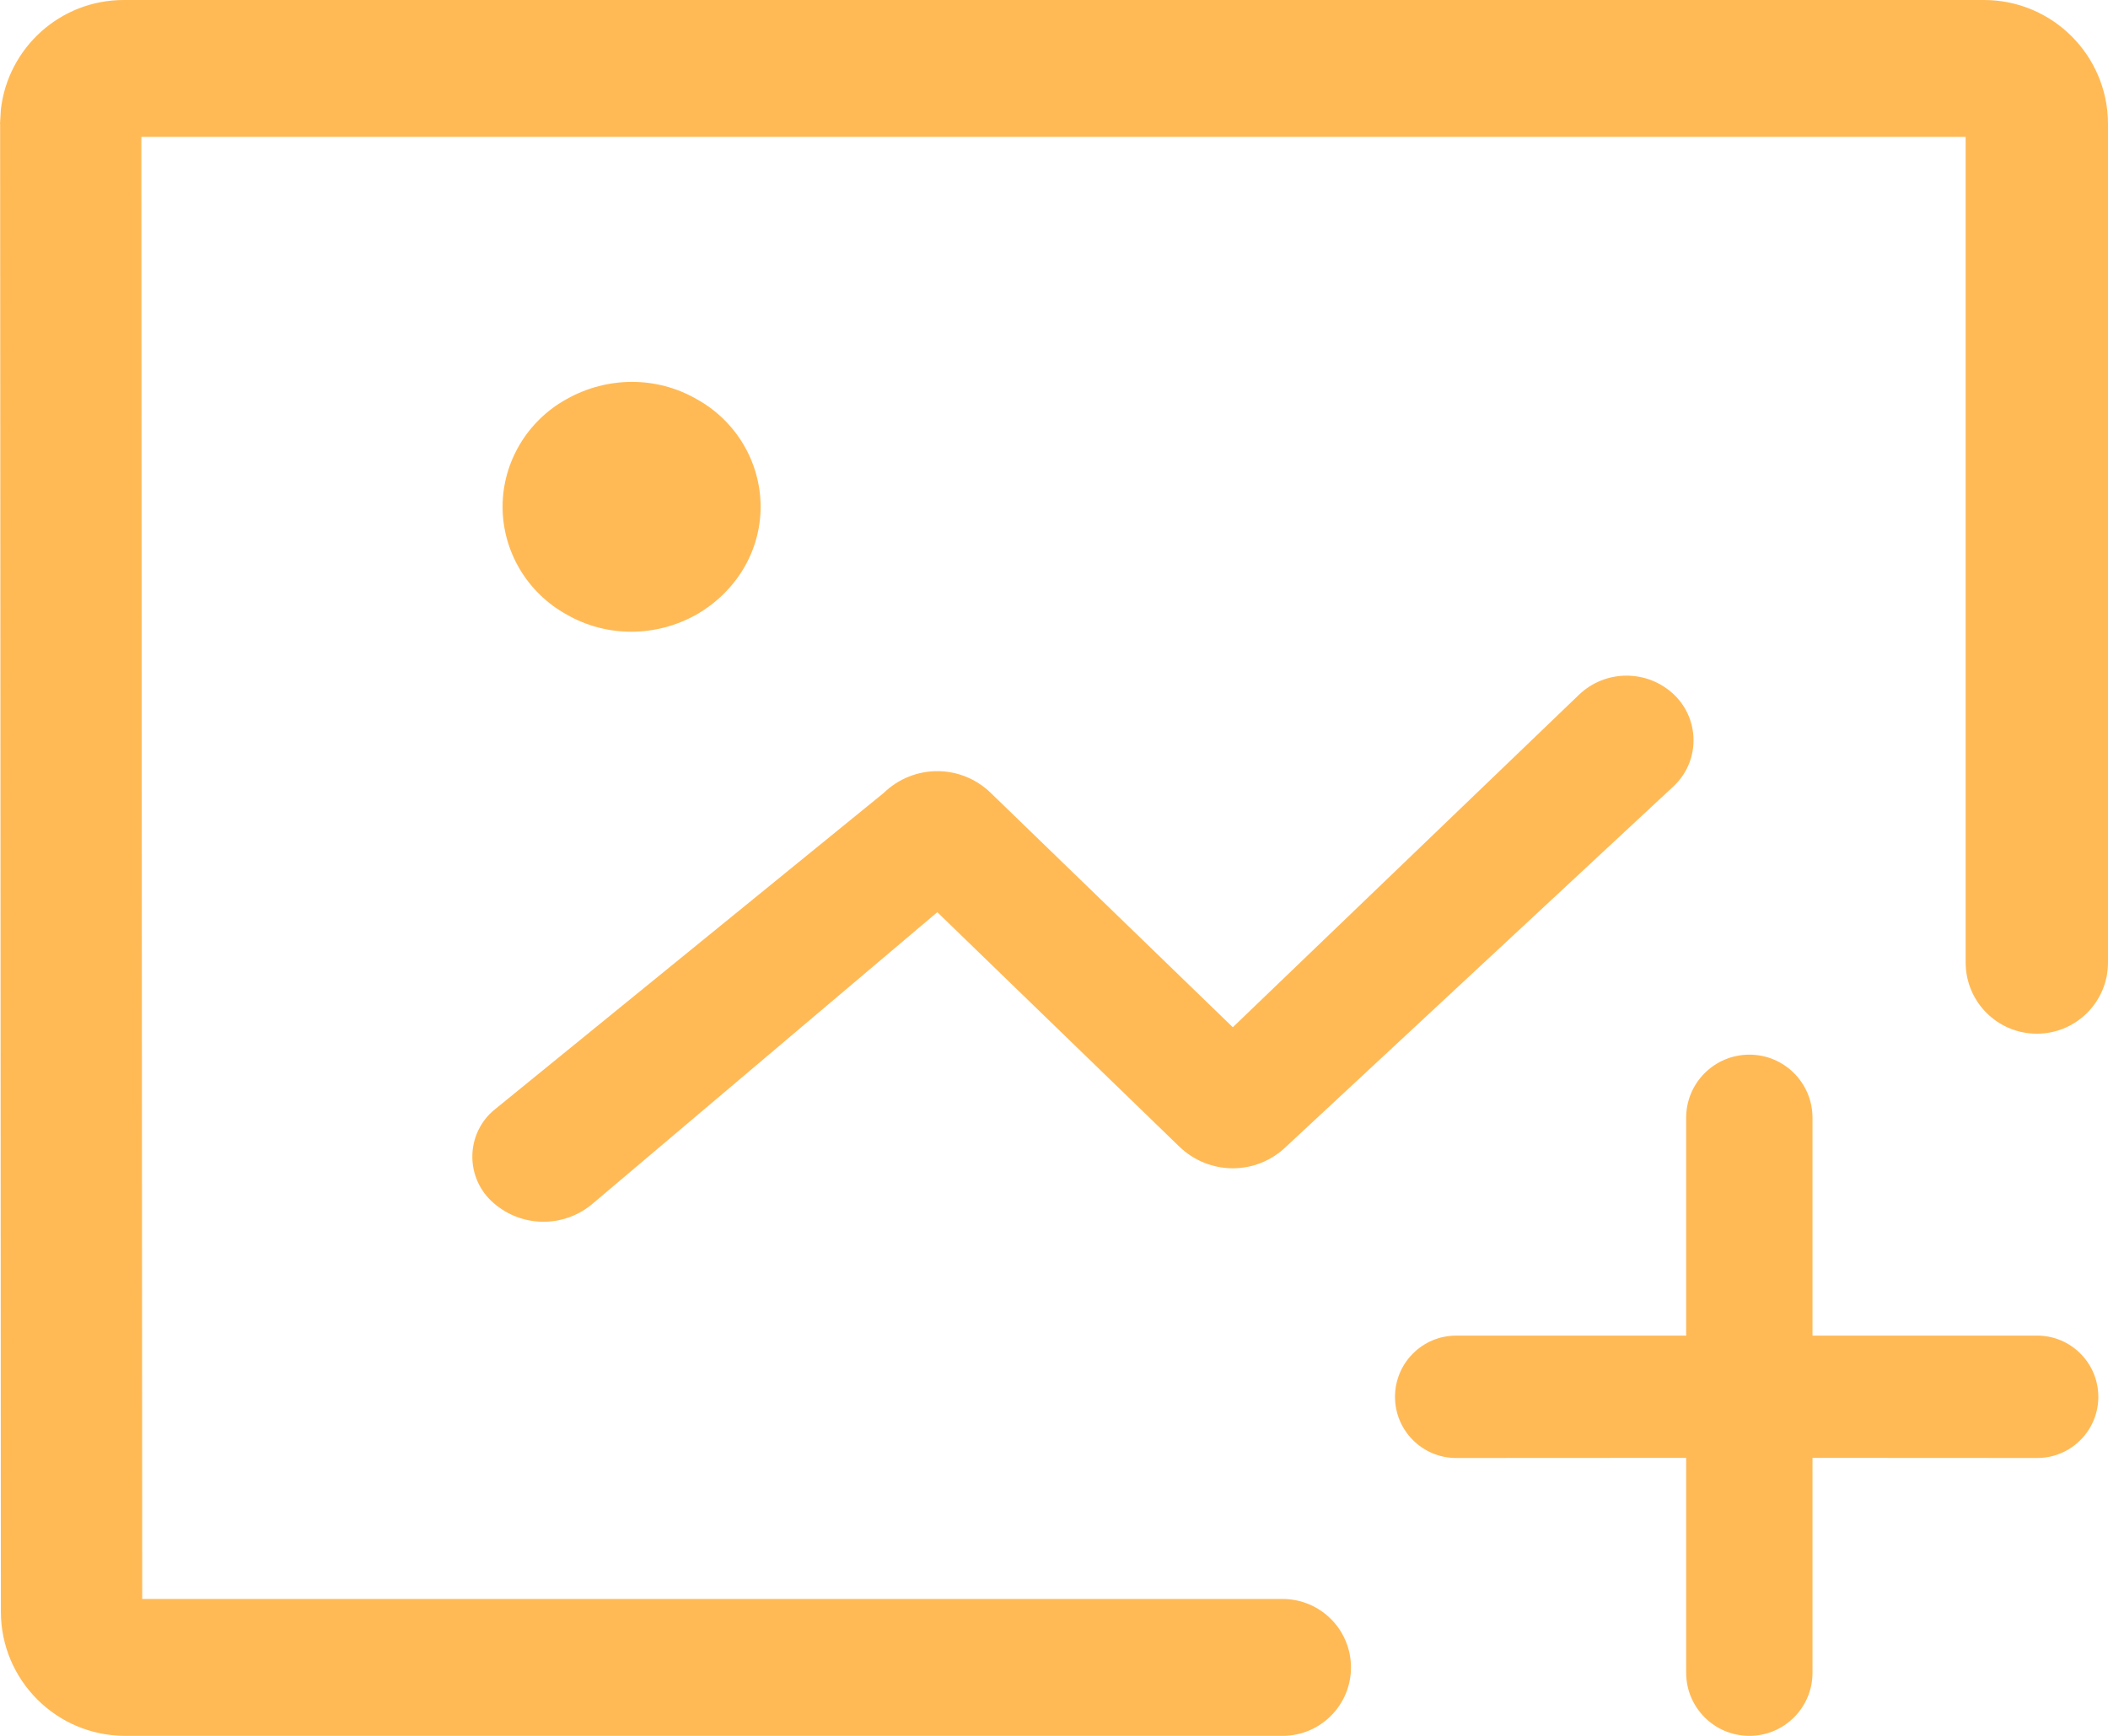 <?xml version="1.0" encoding="UTF-8"?>
<svg width="17px" height="14px" viewBox="0 0 17 14" version="1.1" xmlns="http://www.w3.org/2000/svg" xmlns:xlink="http://www.w3.org/1999/xlink">
    <title>图片储存</title>
    <g id="页面-1" stroke="none" stroke-width="1" fill="none" fill-rule="evenodd">
        <g id="会员支付弹窗" transform="translate(-656, -525)" fill="#FFBA56" fill-rule="nonzero">
            <g id="编组-13" transform="translate(620, 157)">
                <g id="编组-10" transform="translate(0, 79)">
                    <g id="编组-20" transform="translate(33, 30)">
                        <g id="编组-42" transform="translate(0, 112)">
                            <path d="M17.108,155.506 C17.389,155.506 17.617,155.734 17.617,156.015 L17.617,157.772 L19.429,157.772 C19.701,157.772 19.922,157.993 19.922,158.266 C19.922,158.538 19.701,158.759 19.429,158.759 L17.617,158.758 L17.617,160.491 C17.617,160.772 17.389,161 17.108,161 C16.826,161 16.598,160.772 16.598,160.491 L16.598,158.758 L14.743,158.759 C14.471,158.759 14.25,158.538 14.25,158.266 C14.25,157.993 14.471,157.772 14.743,157.772 L16.598,157.772 L16.598,156.015 C16.598,155.734 16.826,155.506 17.108,155.506 Z M19,147 C19.552,147 20,147.448 20,148 L20,148 L20,154.763 C20,155.08 19.743,155.337 19.426,155.337 C19.109,155.337 18.852,155.08 18.852,154.763 L18.852,154.763 L18.852,148.104 L4.14,148.104 L4.147,159.896 L13.343,159.896 C13.648,159.896 13.895,160.143 13.895,160.448 C13.895,160.753 13.648,161 13.343,161 L13.343,161 L4.008,161 C3.456,160.999 3.008,160.552 3.007,160 L3.007,160 L3.001,148 C3,148 3,148 3,147.999 L3.007,147.883 C3.064,147.385 3.487,146.999 4,147 L4,147 Z M16.503,152.605 C16.704,152.8 16.71,153.122 16.515,153.323 C16.508,153.33 16.502,153.336 16.496,153.342 L13.373,156.247 C13.132,156.481 12.752,156.481 12.51,156.247 L10.559,154.357 L7.778,156.709 C7.538,156.912 7.184,156.9 6.958,156.682 C6.764,156.493 6.759,156.182 6.947,155.987 C6.961,155.973 6.975,155.96 6.99,155.948 L10.127,153.395 C10.369,153.161 10.749,153.161 10.99,153.395 L12.942,155.285 L15.733,152.604 C15.948,152.397 16.289,152.398 16.503,152.605 Z M7.571,150.218 C7.899,150.034 8.297,150.034 8.616,150.218 C8.936,150.393 9.134,150.728 9.134,151.087 C9.134,151.447 8.936,151.773 8.616,151.957 C8.288,152.141 7.891,152.141 7.571,151.957 C7.252,151.782 7.053,151.447 7.053,151.087 C7.053,150.728 7.252,150.393 7.571,150.218 Z" id="图片储存"></path>
                        </g>
                    </g>
                </g>
            </g>
        </g>
    </g>
</svg>
